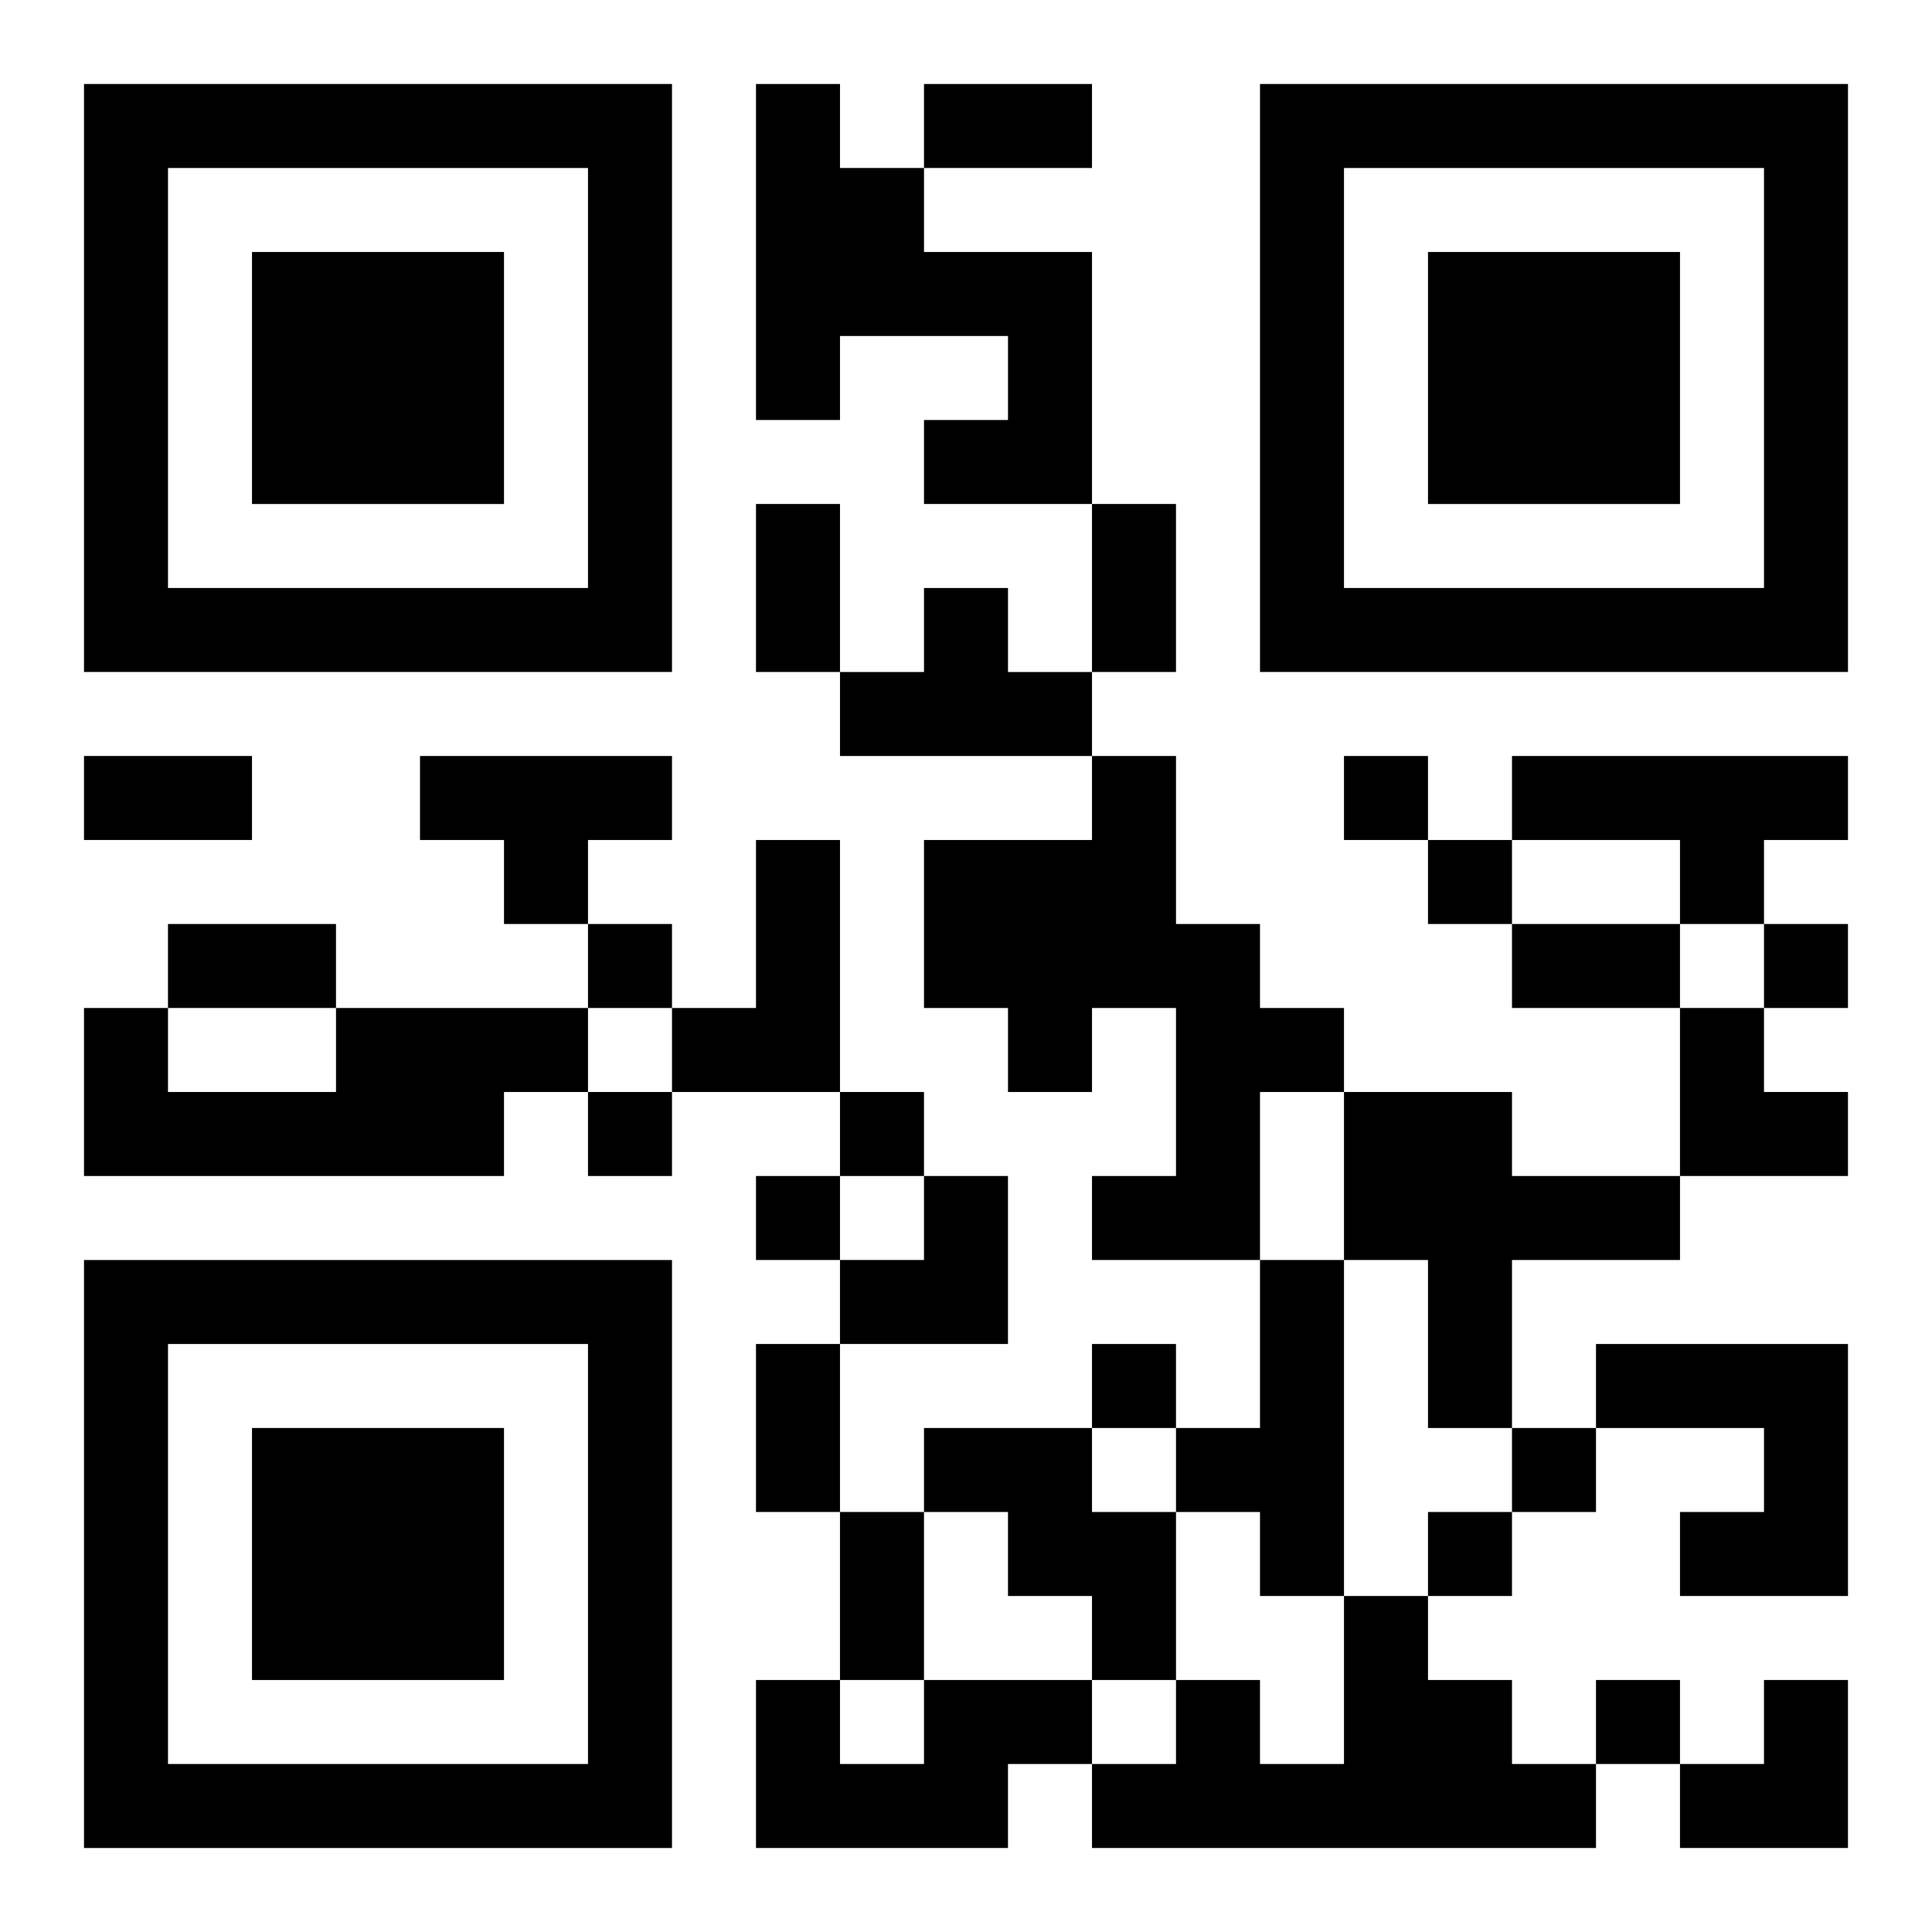 <?xml version="1.0" encoding="UTF-8"?>
<svg width="250" height="250" baseProfile="full" version="1.1" viewBox="-1 -1 23 23" xmlns="http://www.w3.org/2000/svg" xmlns:xlink="http://www.w3.org/1999/xlink"><symbol id="a"><path d="m0 7v7h7v-7h-7zm1 1h5v5h-5v-5zm1 1v3h3v-3h-3z"/></symbol><use y="-7" xlink:href="#a"/><use y="7" xlink:href="#a"/><use x="14" y="-7" xlink:href="#a"/><path d="m8 0h1v1h1v1h2v3h-2v-1h1v-1h-2v1h-1v-4m2 6h1v1h1v1h-3v-1h1v-1m-6 2h3v1h-1v1h-1v-1h-1v-1m8 0h1v2h1v1h1v1h-1v2h-2v-1h1v-2h-1v1h-1v-1h-1v-2h2v-1m5 0h4v1h-1v1h-1v-1h-2v-1m-9 1h1v3h-2v-1h1v-2m-5 2h3v1h-1v1h-5v-2h1v1h2v-1m12 1h2v1h2v1h-2v2h-1v-2h-1v-2m-1 2h1v4h-1v-1h-1v-1h1v-2m4 1h3v3h-2v-1h1v-1h-2v-1m-8 1h2v1h1v2h-1v-1h-1v-1h-1v-1m5 2h1v1h1v1h1v1h-6v-1h1v-1h1v1h1v-2m-5 1h2v1h-1v1h-3v-2h1v1h1v-1m5-11v1h1v-1h-1m1 1v1h1v-1h-1m-10 1v1h1v-1h-1m14 0v1h1v-1h-1m-14 2v1h1v-1h-1m3 0v1h1v-1h-1m-1 1v1h1v-1h-1m4 2v1h1v-1h-1m5 1v1h1v-1h-1m-1 1v1h1v-1h-1m2 2v1h1v-1h-1m-8-19h2v1h-2v-1m-2 5h1v2h-1v-2m4 0h1v2h-1v-2m-12 3h2v1h-2v-1m1 2h2v1h-2v-1m16 0h2v1h-2v-1m-9 5h1v2h-1v-2m1 2h1v2h-1v-2m10-6h1v1h1v1h-2zm-10 2m1 0h1v2h-2v-1h1zm9 6m1 0h1v2h-2v-1h1z"/></svg>

